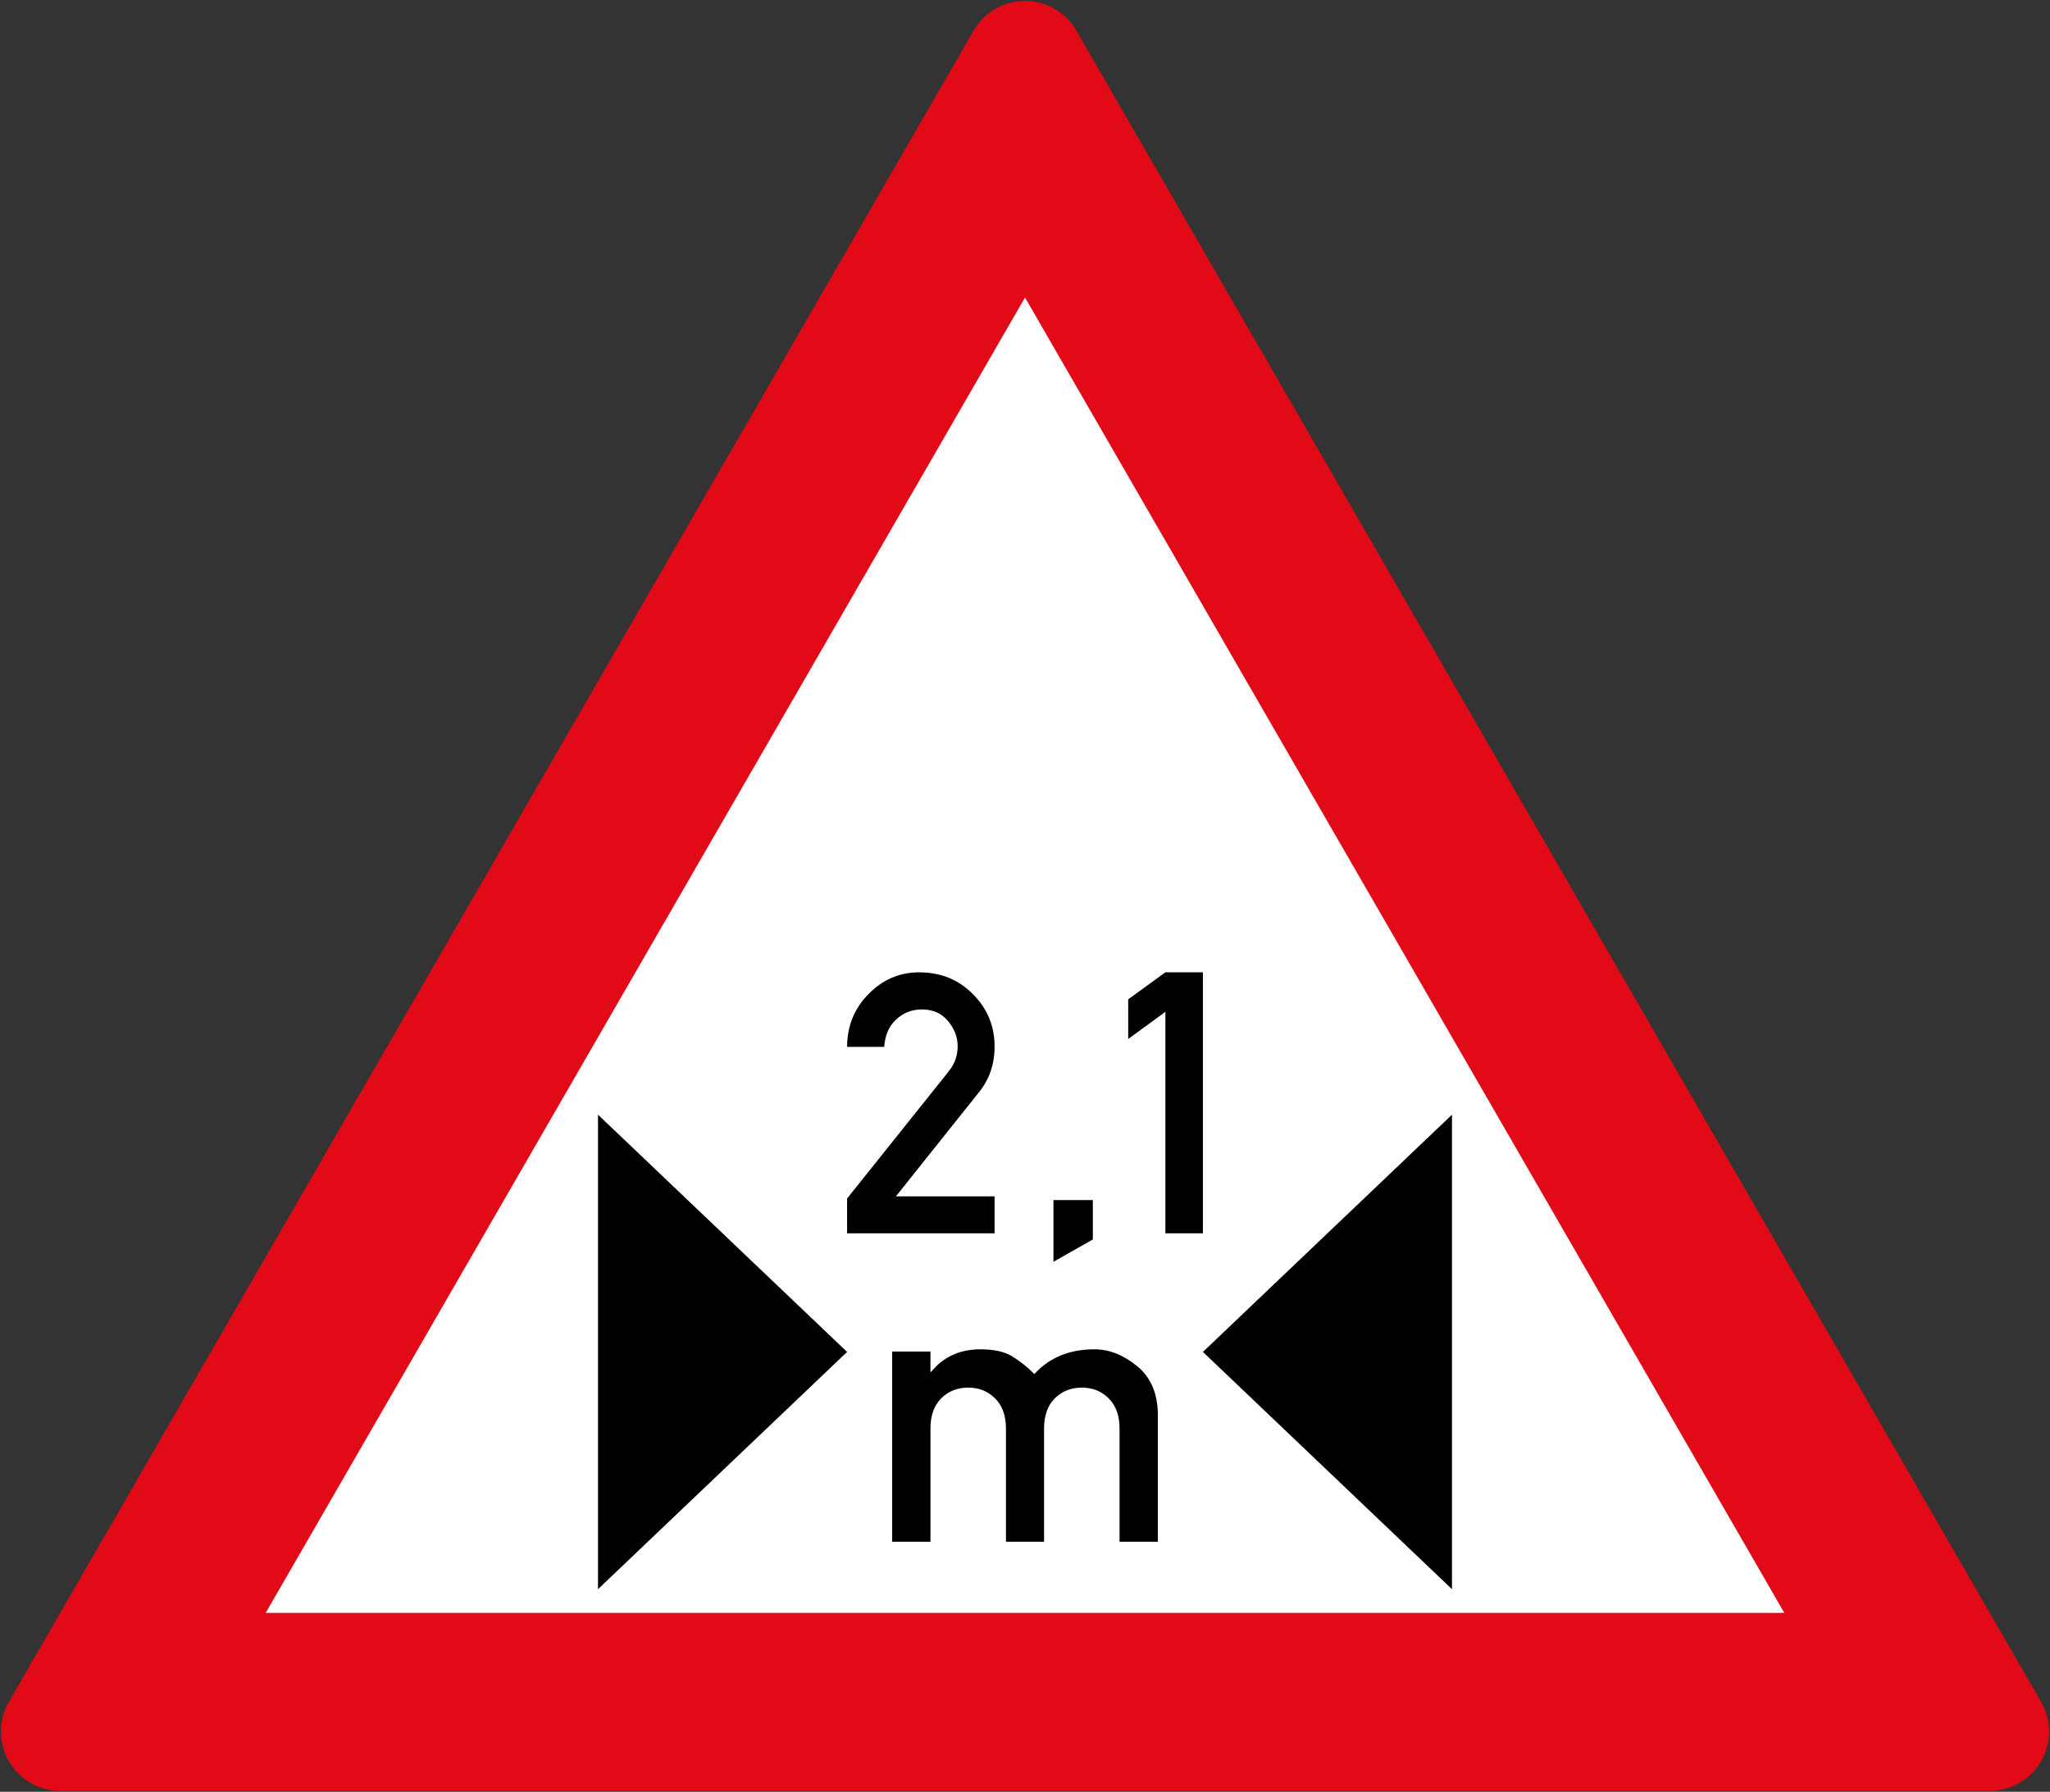 <svg xmlns="http://www.w3.org/2000/svg" width="864.2" height="755.226" viewBox="0 0 228.653 199.82"><rect x="0" y="0" width="228.653" height="199.82" fill="#333333" stroke="none"/><path d="M6.72 290.28 114.326 103.9l107.607 186.38Z" style="fill:#e20a16;fill-opacity:1;stroke:#e20a16;stroke-width:13.229;stroke-linejoin:round;stroke-miterlimit:4;stroke-dasharray:none;stroke-opacity:1" transform="translate(0 -97.18)"/><path style="fill:#fff;fill-opacity:1;stroke:none;stroke-width:13.229;stroke-linejoin:round;stroke-miterlimit:4;stroke-dasharray:none;stroke-opacity:1" d="M114.327 130.358 29.634 277.05h169.385Z" transform="translate(0 -97.18)"/><path style="fill:#000;fill-opacity:1;stroke:none;stroke-width:4.375;stroke-linejoin:round;stroke-miterlimit:4;stroke-dasharray:none;stroke-opacity:1" d="m66.701 221.488 27.782 26.458L66.7 274.405zM161.951 221.488l-27.78 26.458 27.78 26.459z" transform="translate(0 -97.18)"/><g style="font-style:normal;font-variant:normal;font-weight:400;font-stretch:normal;font-size:41.855px;line-height:1.25;font-family:'DIN 1451 Mittelschrift';-inkscape-font-specification:'DIN 1451 Mittelschrift';letter-spacing:0;word-spacing:0;fill:#000;fill-opacity:1;stroke:none;stroke-width:1.046"><path d="M33.465 290.863V269.65h4.271v2.268h.082q2.023-2.514 5.518-2.514 2.227 0 3.535.797 1.308.798 2.453 1.962 2.514-2.759 6.703-2.759 2.473 0 4.762 1.88 2.31 1.88 2.31 5.478v14.101h-4.272v-12.63q0-2.146-1.206-3.352-1.206-1.205-2.984-1.205-1.839 0-3.045 1.206-1.185 1.205-1.185 3.351v12.63h-4.25v-12.63q0-2.146-1.207-3.352-1.205-1.205-2.983-1.205-1.84 0-3.045 1.206-1.186 1.205-1.186 3.351v12.63z" style="font-style:normal;font-variant:normal;font-weight:400;font-stretch:normal;font-family:'DIN 1451 Mittelschrift';-inkscape-font-specification:'DIN 1451 Mittelschrift';fill:#000;stroke:none;stroke-width:1.046" transform="translate(66.045 -118.93)" aria-label="m"/></g><g style="font-style:normal;font-variant:normal;font-weight:400;font-stretch:normal;font-size:40.548px;line-height:1.25;font-family:'DIN 1451 Mittelschrift';-inkscape-font-specification:'DIN 1451 Mittelschrift';letter-spacing:0;word-spacing:0;fill:#000;fill-opacity:1;stroke:none;stroke-width:1.014"><path d="M27.781 254.667v-3.88l11.286-14.117q.653-.832.85-1.525.199-.693.199-1.346 0-1.505-1.07-2.792-1.068-1.307-2.91-1.307-1.683 0-2.89 1.129-1.188 1.109-1.327 3.049h-4.138q.02-3.504 2.396-5.9 2.376-2.415 5.643-2.415 3.603 0 5.999 2.435 2.415 2.415 2.415 5.84 0 2.93-1.722 5.069l-9.286 11.642h11.008v4.118z" style="font-style:normal;font-variant:normal;font-weight:400;font-stretch:normal;font-family:'DIN 1451 Mittelschrift';-inkscape-font-specification:'DIN 1451 Mittelschrift';fill:#000;stroke:none;stroke-width:1.014" transform="translate(66.701 -117.13)" aria-label="2"/></g><g style="font-style:normal;font-variant:normal;font-weight:400;font-stretch:normal;font-size:40.826px;line-height:1.25;font-family:'DIN 1451 Mittelschrift';-inkscape-font-specification:'DIN 1451 Mittelschrift';letter-spacing:0;word-spacing:0;fill:#000;fill-opacity:1;stroke:none;stroke-width:1.021"><path d="M63.283 254.667v-24.699l-4.147 3.03v-4.425l4.147-3.01h4.186v29.104z" style="font-style:normal;font-variant:normal;font-weight:400;font-stretch:normal;font-family:'DIN 1451 Mittelschrift';-inkscape-font-specification:'DIN 1451 Mittelschrift';fill:#000;stroke:none;stroke-width:1.021" transform="translate(66.701 -117.13)" aria-label="1"/></g><path style="fill:#000;fill-opacity:1;fill-rule:nonzero;stroke:none;stroke-width:.666;stroke-linecap:butt;stroke-linejoin:miter;stroke-miterlimit:3.864;stroke-dasharray:none;stroke-opacity:1" d="M117.501 237.892v-6.88h4.393v4.393z" transform="translate(0 -97.18)"/></svg>
